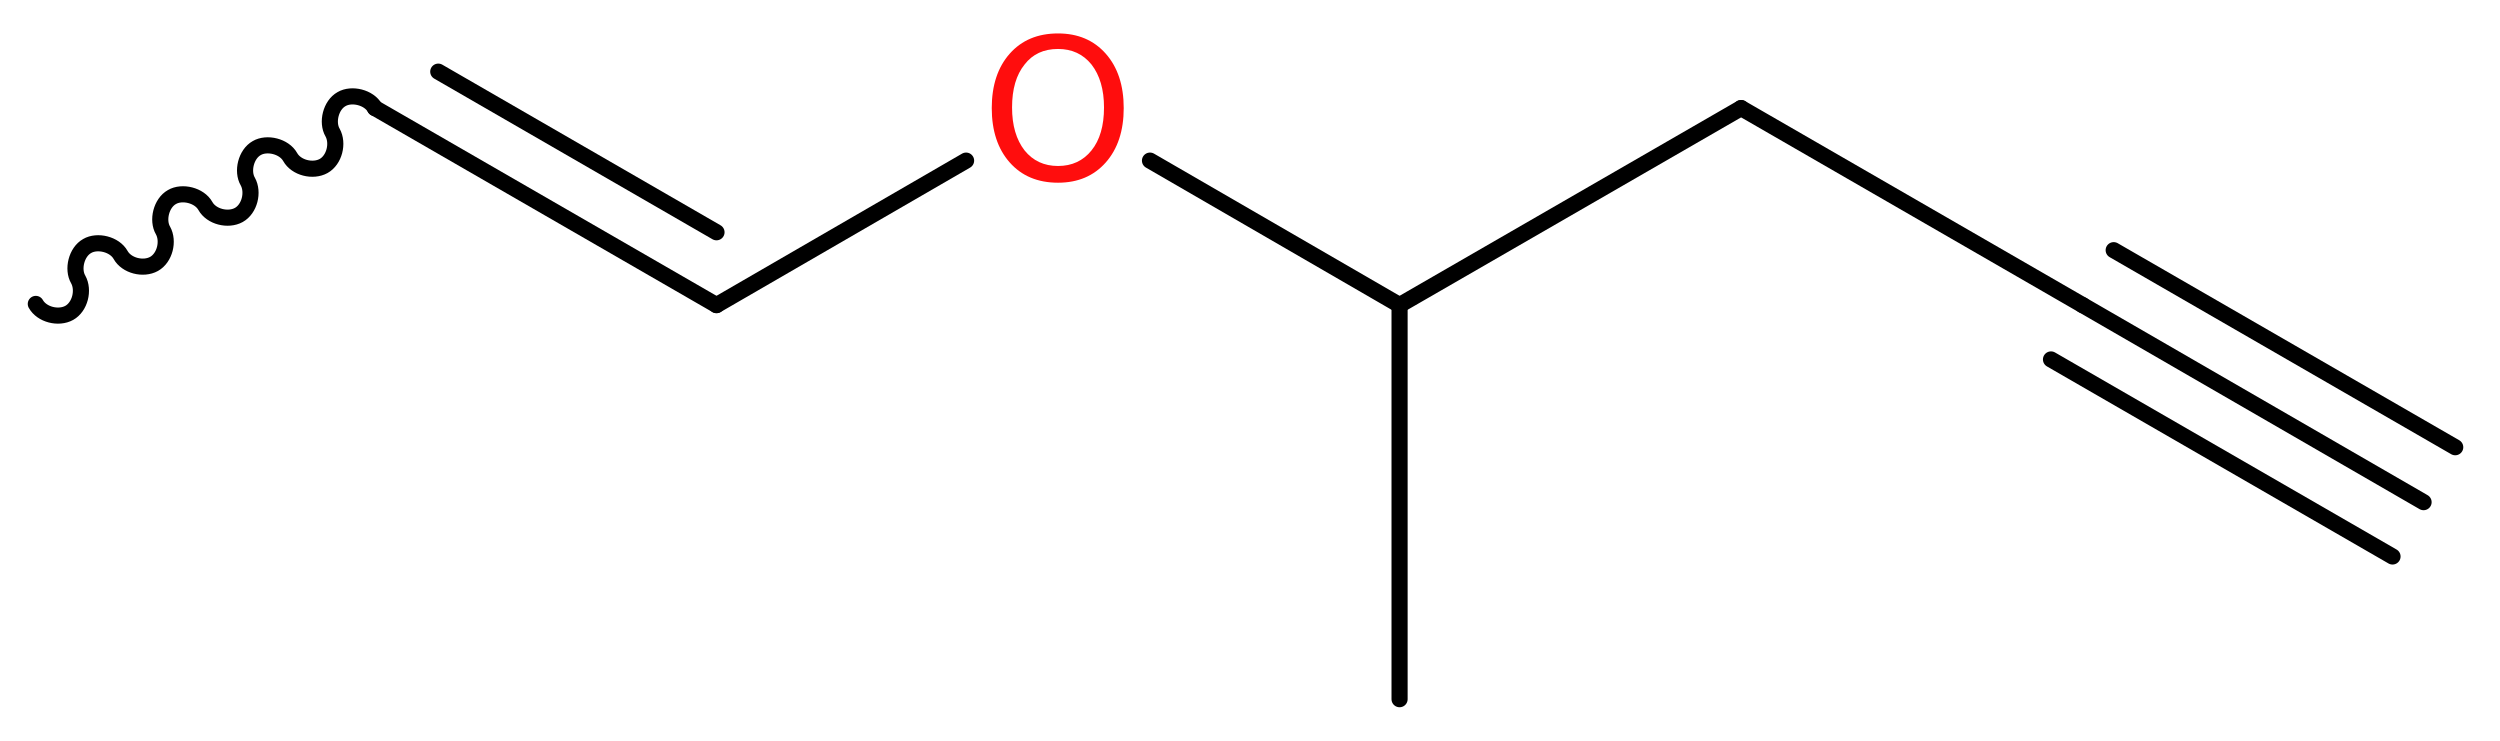 <?xml version='1.0' encoding='UTF-8'?>
<!DOCTYPE svg PUBLIC "-//W3C//DTD SVG 1.1//EN" "http://www.w3.org/Graphics/SVG/1.1/DTD/svg11.dtd">
<svg version='1.2' xmlns='http://www.w3.org/2000/svg' xmlns:xlink='http://www.w3.org/1999/xlink' width='41.87mm' height='12.41mm' viewBox='0 0 41.87 12.41'>
  <desc>Generated by the Chemistry Development Kit (http://github.com/cdk)</desc>
  <g stroke-linecap='round' stroke-linejoin='round' stroke='#000000' stroke-width='.27' fill='#FF0D0D'>
    <rect x='.0' y='.0' width='42.0' height='13.0' fill='#FFFFFF' stroke='none'/>
    <g id='mol1' class='mol'>
      <g id='mol1bnd1' class='bond'>
        <line x1='40.59' y1='8.41' x2='34.88' y2='5.11'/>
        <line x1='40.07' y1='9.32' x2='34.35' y2='6.02'/>
        <line x1='41.12' y1='7.49' x2='35.4' y2='4.19'/>
      </g>
      <line id='mol1bnd2' class='bond' x1='34.88' y1='5.11' x2='29.16' y2='1.81'/>
      <line id='mol1bnd3' class='bond' x1='29.16' y1='1.81' x2='23.44' y2='5.11'/>
      <line id='mol1bnd4' class='bond' x1='23.44' y1='5.11' x2='23.44' y2='11.71'/>
      <line id='mol1bnd5' class='bond' x1='23.44' y1='5.11' x2='19.26' y2='2.69'/>
      <line id='mol1bnd6' class='bond' x1='16.18' y1='2.69' x2='12.0' y2='5.11'/>
      <g id='mol1bnd7' class='bond'>
        <line x1='12.0' y1='5.11' x2='6.28' y2='1.81'/>
        <line x1='12.0' y1='3.89' x2='7.34' y2='1.2'/>
      </g>
      <path id='mol1bnd8' class='bond' d='M6.28 1.81c-.1 -.18 -.39 -.25 -.56 -.15c-.18 .1 -.25 .39 -.15 .56c.1 .18 .03 .46 -.15 .56c-.18 .1 -.46 .03 -.56 -.15c-.1 -.18 -.39 -.25 -.56 -.15c-.18 .1 -.25 .39 -.15 .56c.1 .18 .03 .46 -.15 .56c-.18 .1 -.46 .03 -.56 -.15c-.1 -.18 -.39 -.25 -.56 -.15c-.18 .1 -.25 .39 -.15 .56c.1 .18 .03 .46 -.15 .56c-.18 .1 -.46 .03 -.56 -.15c-.1 -.18 -.39 -.25 -.56 -.15c-.18 .1 -.25 .39 -.15 .56c.1 .18 .03 .46 -.15 .56c-.18 .1 -.46 .03 -.56 -.15' fill='none' stroke='#000000' stroke-width='.27'/>
      <path id='mol1atm6' class='atom' d='M17.72 .82q-.36 .0 -.56 .26q-.21 .26 -.21 .72q.0 .45 .21 .72q.21 .26 .56 .26q.35 .0 .56 -.26q.21 -.26 .21 -.72q.0 -.45 -.21 -.72q-.21 -.26 -.56 -.26zM17.72 .56q.5 .0 .8 .34q.3 .34 .3 .91q.0 .57 -.3 .91q-.3 .34 -.8 .34q-.51 .0 -.81 -.34q-.3 -.34 -.3 -.91q.0 -.57 .3 -.91q.3 -.34 .81 -.34z' stroke='none'/>
    </g>
  </g>
</svg>
